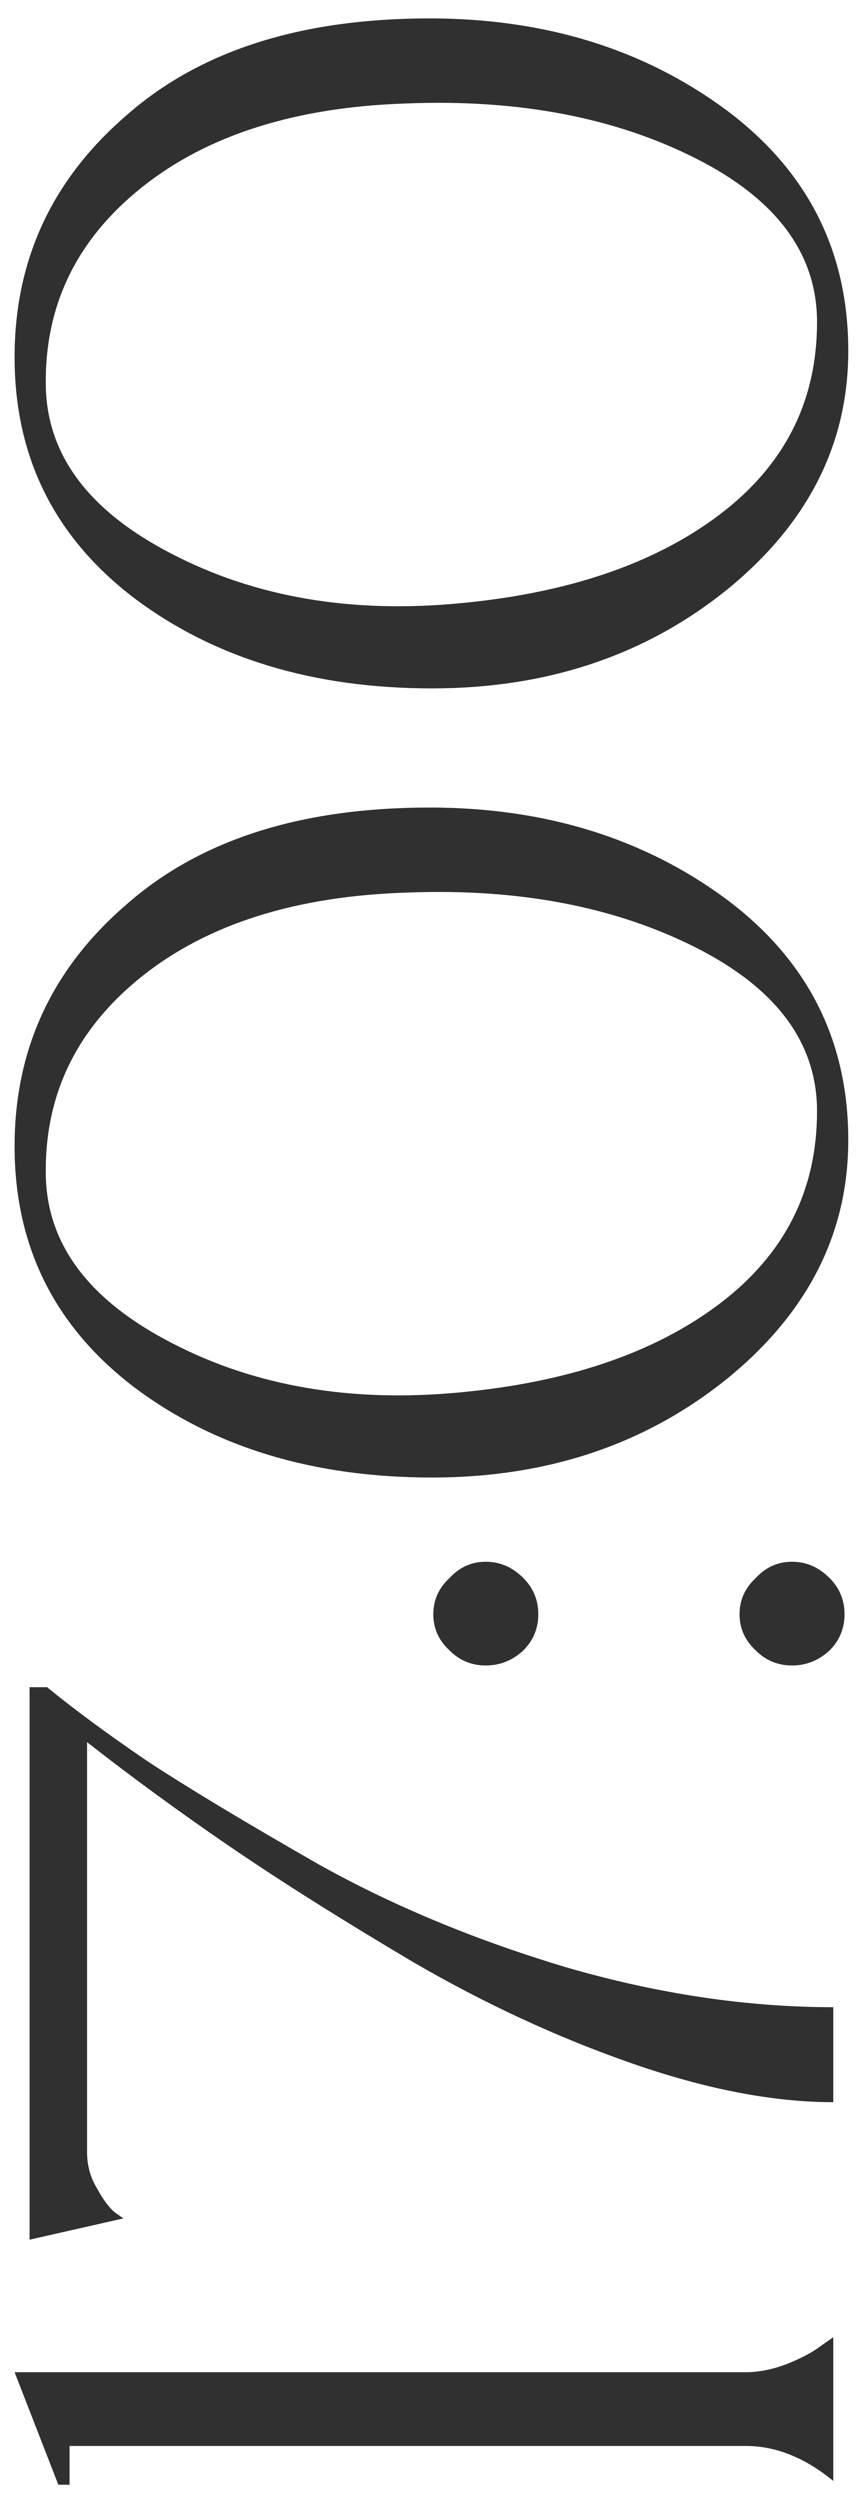 <svg width="25" height="72" viewBox="0 0 25 72" fill="none" xmlns="http://www.w3.org/2000/svg">
<path d="M2.004 70.444L2.004 71.56L1.68 71.56L0.42 68.32L21.48 68.32C21.864 68.32 22.272 68.236 22.704 68.068C23.112 67.9 23.424 67.732 23.64 67.564L24 67.312L24 71.452C23.184 70.78 22.344 70.444 21.48 70.444L2.004 70.444ZM0.852 64.503L0.852 48.591L1.356 48.591C2.148 49.239 3.108 49.947 4.236 50.715C5.364 51.459 6.996 52.443 9.132 53.667C11.268 54.867 13.656 55.863 16.296 56.655C18.936 57.423 21.504 57.807 24 57.807L24 60.543C22.272 60.543 20.34 60.171 18.204 59.427C16.068 58.683 13.968 57.711 11.904 56.511C9.84 55.287 8.088 54.183 6.648 53.199C5.208 52.215 3.828 51.207 2.508 50.175L2.508 61.983C2.508 62.367 2.604 62.715 2.796 63.027C2.964 63.339 3.132 63.567 3.3 63.711L3.552 63.891L0.852 64.503ZM15.072 47.534C14.76 47.822 14.4 47.966 13.992 47.966C13.584 47.966 13.236 47.822 12.948 47.534C12.636 47.246 12.48 46.898 12.48 46.49C12.48 46.082 12.636 45.734 12.948 45.446C13.236 45.134 13.584 44.978 13.992 44.978C14.4 44.978 14.76 45.134 15.072 45.446C15.36 45.734 15.504 46.082 15.504 46.49C15.504 46.898 15.36 47.246 15.072 47.534ZM21.768 45.446C22.056 45.134 22.404 44.978 22.812 44.978C23.22 44.978 23.58 45.134 23.892 45.446C24.18 45.734 24.324 46.082 24.324 46.49C24.324 46.898 24.18 47.246 23.892 47.534C23.58 47.822 23.22 47.966 22.812 47.966C22.404 47.966 22.056 47.822 21.768 47.534C21.456 47.246 21.3 46.898 21.3 46.49C21.3 46.082 21.456 45.734 21.768 45.446ZM24.432 32.833C24.432 35.521 23.268 37.813 20.94 39.709C18.588 41.605 15.756 42.553 12.444 42.553C9.036 42.553 6.18 41.689 3.876 39.961C1.572 38.209 0.42 35.893 0.42 33.013C0.42 30.229 1.488 27.913 3.624 26.065C5.736 24.193 8.652 23.257 12.372 23.257C15.684 23.257 18.528 24.133 20.904 25.885C23.256 27.637 24.432 29.953 24.432 32.833ZM1.32 33.877C1.368 35.869 2.592 37.477 4.992 38.701C7.368 39.925 10.104 40.393 13.2 40.105C16.344 39.817 18.852 38.965 20.724 37.549C22.596 36.133 23.532 34.285 23.532 32.005C23.532 30.037 22.368 28.465 20.04 27.289C17.712 26.113 14.952 25.585 11.76 25.705C8.544 25.801 5.988 26.605 4.092 28.117C2.196 29.629 1.272 31.549 1.32 33.877ZM24.432 10.106C24.432 12.794 23.268 15.086 20.94 16.982C18.588 18.878 15.756 19.826 12.444 19.826C9.036 19.826 6.18 18.962 3.876 17.234C1.572 15.482 0.42 13.166 0.42 10.286C0.42 7.502 1.488 5.186 3.624 3.338C5.736 1.466 8.652 0.53 12.372 0.53C15.684 0.53 18.528 1.406 20.904 3.158C23.256 4.91 24.432 7.226 24.432 10.106ZM1.32 11.15C1.368 13.142 2.592 14.75 4.992 15.974C7.368 17.198 10.104 17.666 13.2 17.378C16.344 17.09 18.852 16.238 20.724 14.822C22.596 13.406 23.532 11.558 23.532 9.278C23.532 7.31 22.368 5.738 20.04 4.562C17.712 3.386 14.952 2.858 11.76 2.978C8.544 3.074 5.988 3.878 4.092 5.39C2.196 6.902 1.272 8.822 1.32 11.15Z" fill="black" fill-opacity="0.81"/>
</svg>
